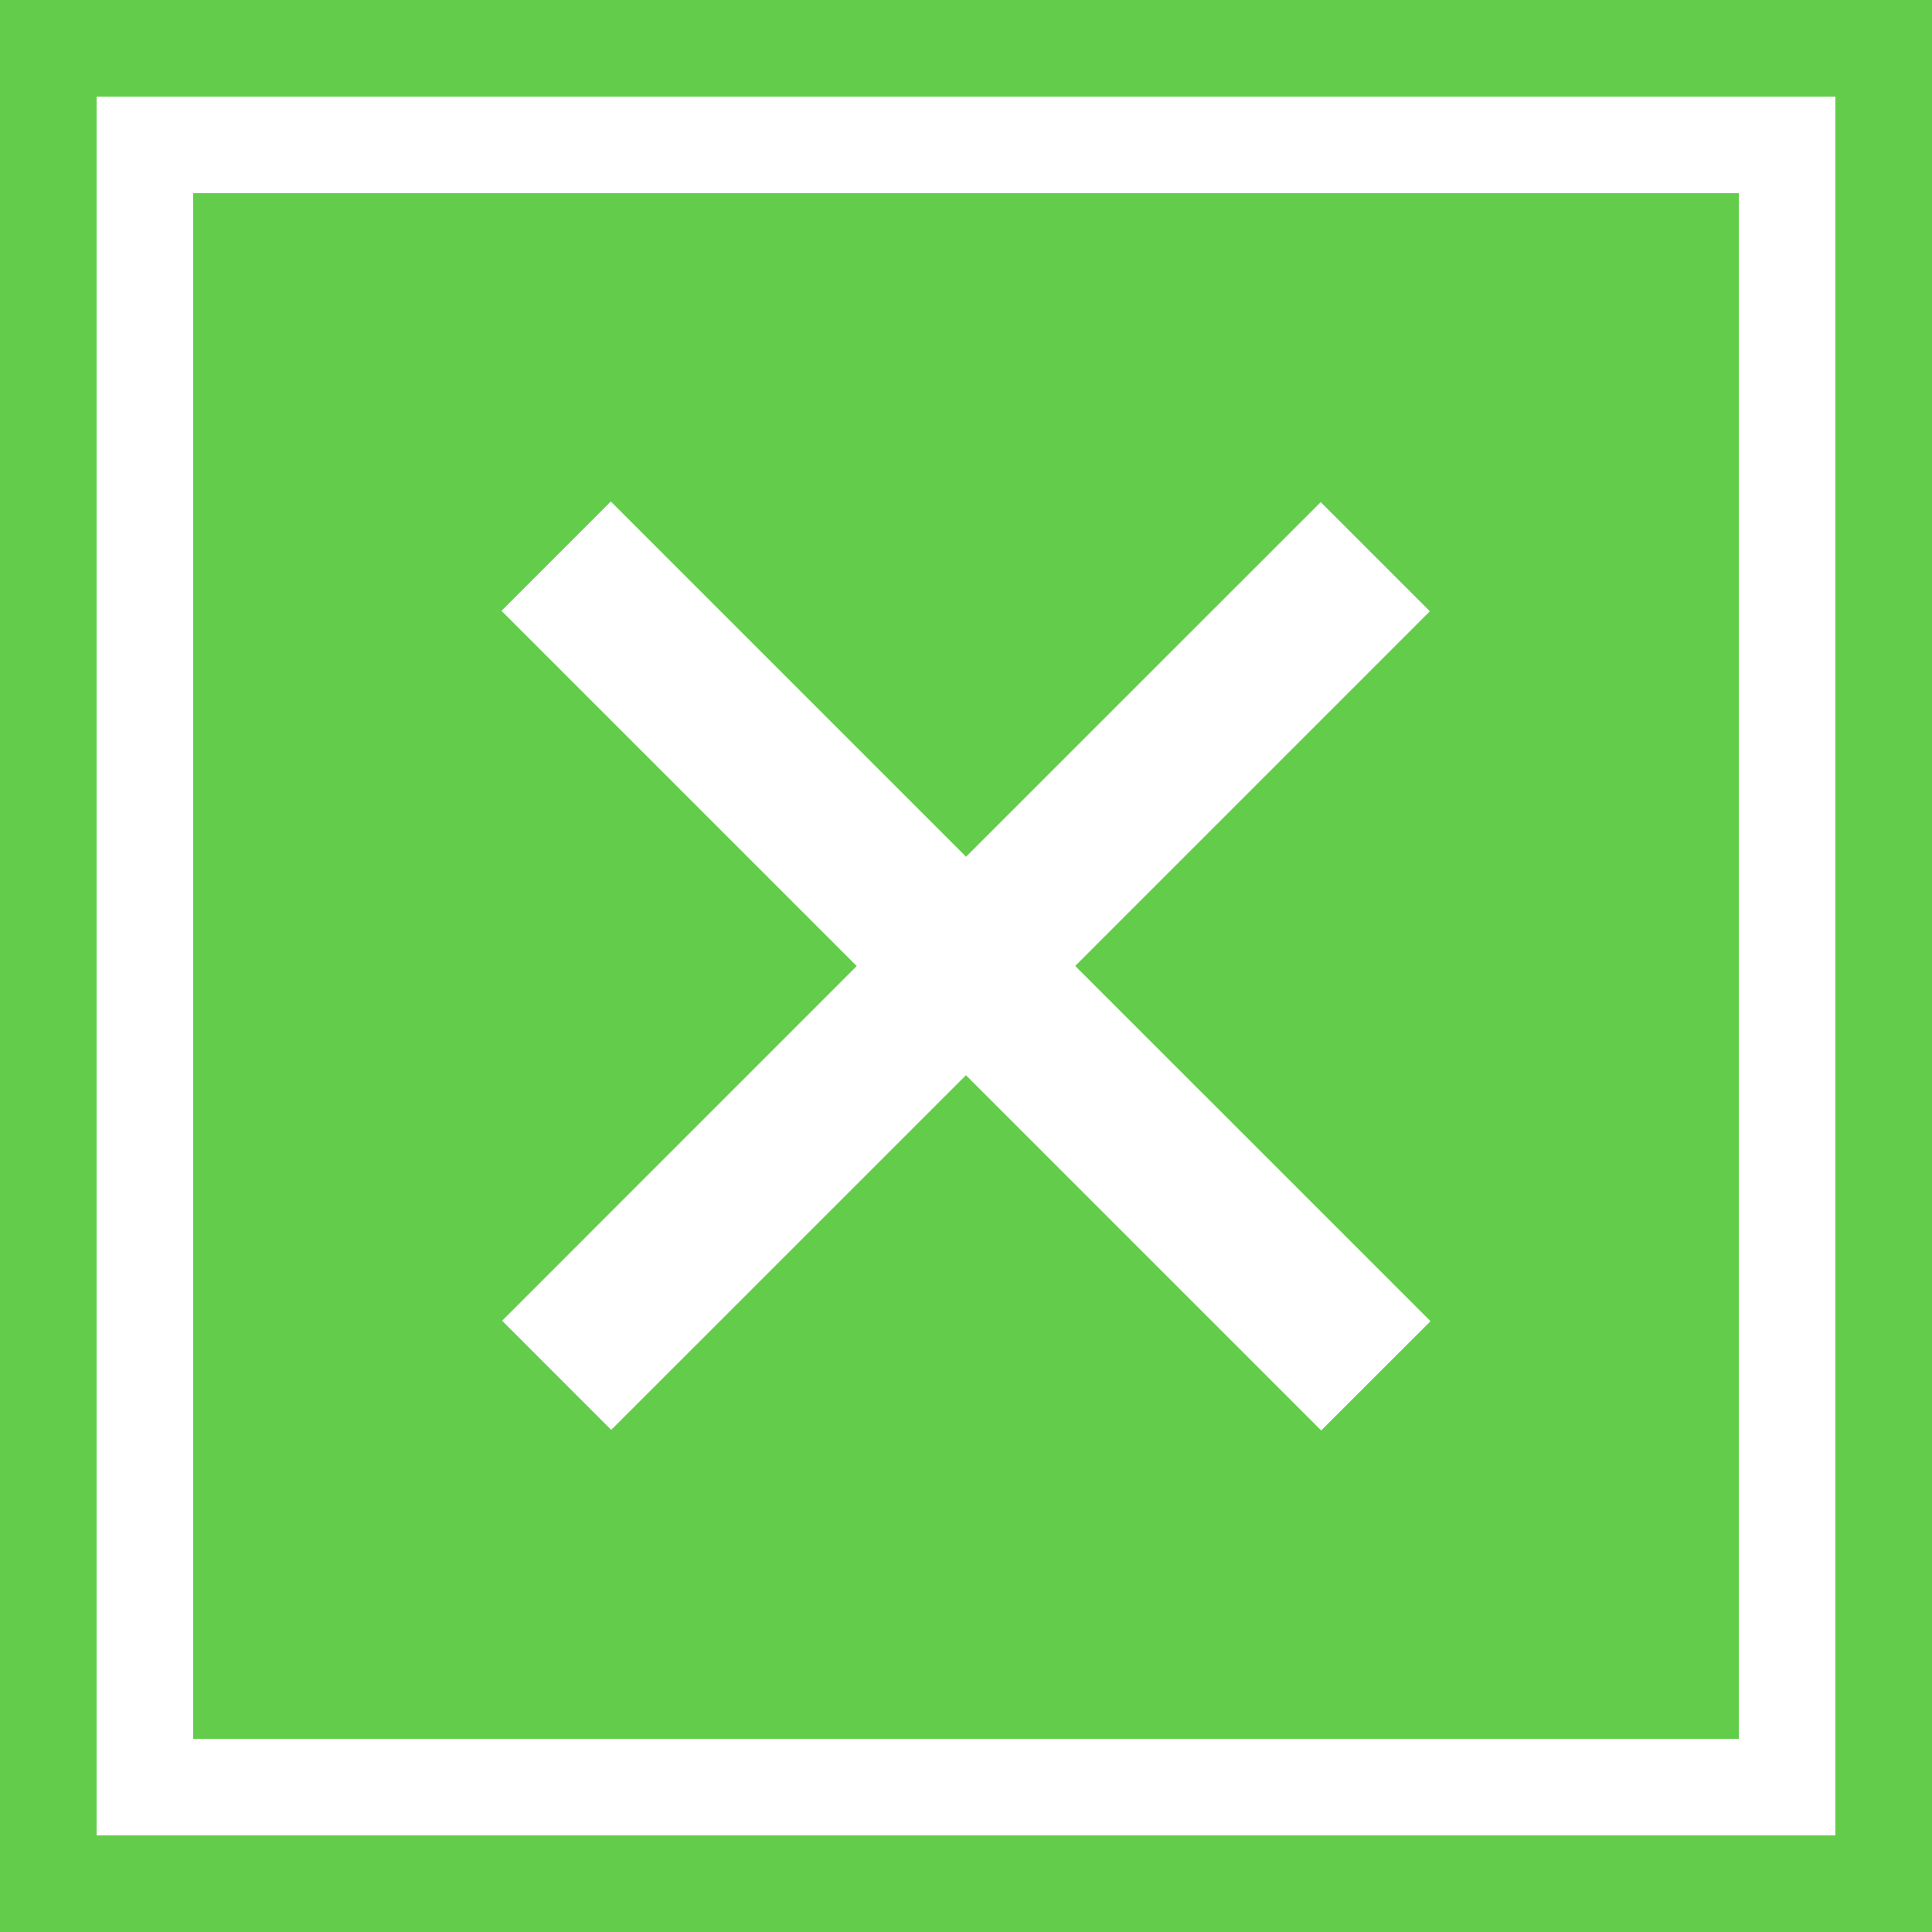 <svg version="1.1" id="close" xmlns="http://www.w3.org/2000/svg" xmlns:xlink="http://www.w3.org/1999/xlink" x="0px" y="0px"
	 width="40px" height="40px" viewBox="0 0 40 40" enable-background="new 0 0 40 40" xml:space="preserve">
<rect fill-rule="evenodd" clip-rule="evenodd" fill="#63CD4B" width="40" height="40"/>
<polygon fill-rule="evenodd" clip-rule="evenodd" fill="#FFFFFF" points="29.617,27.354 22.261,19.999 29.604,12.656 27.344,10.396 
	20.001,17.738 12.646,10.383 10.383,12.646 17.738,20.001 10.396,27.344 12.655,29.604 19.999,22.261 27.354,29.616 "/>
<path fill-rule="evenodd" clip-rule="evenodd" fill="#FFFFFF" d="M2,2v36h36V2H2z M36,36H4V4h32V36z"/>
</svg>
